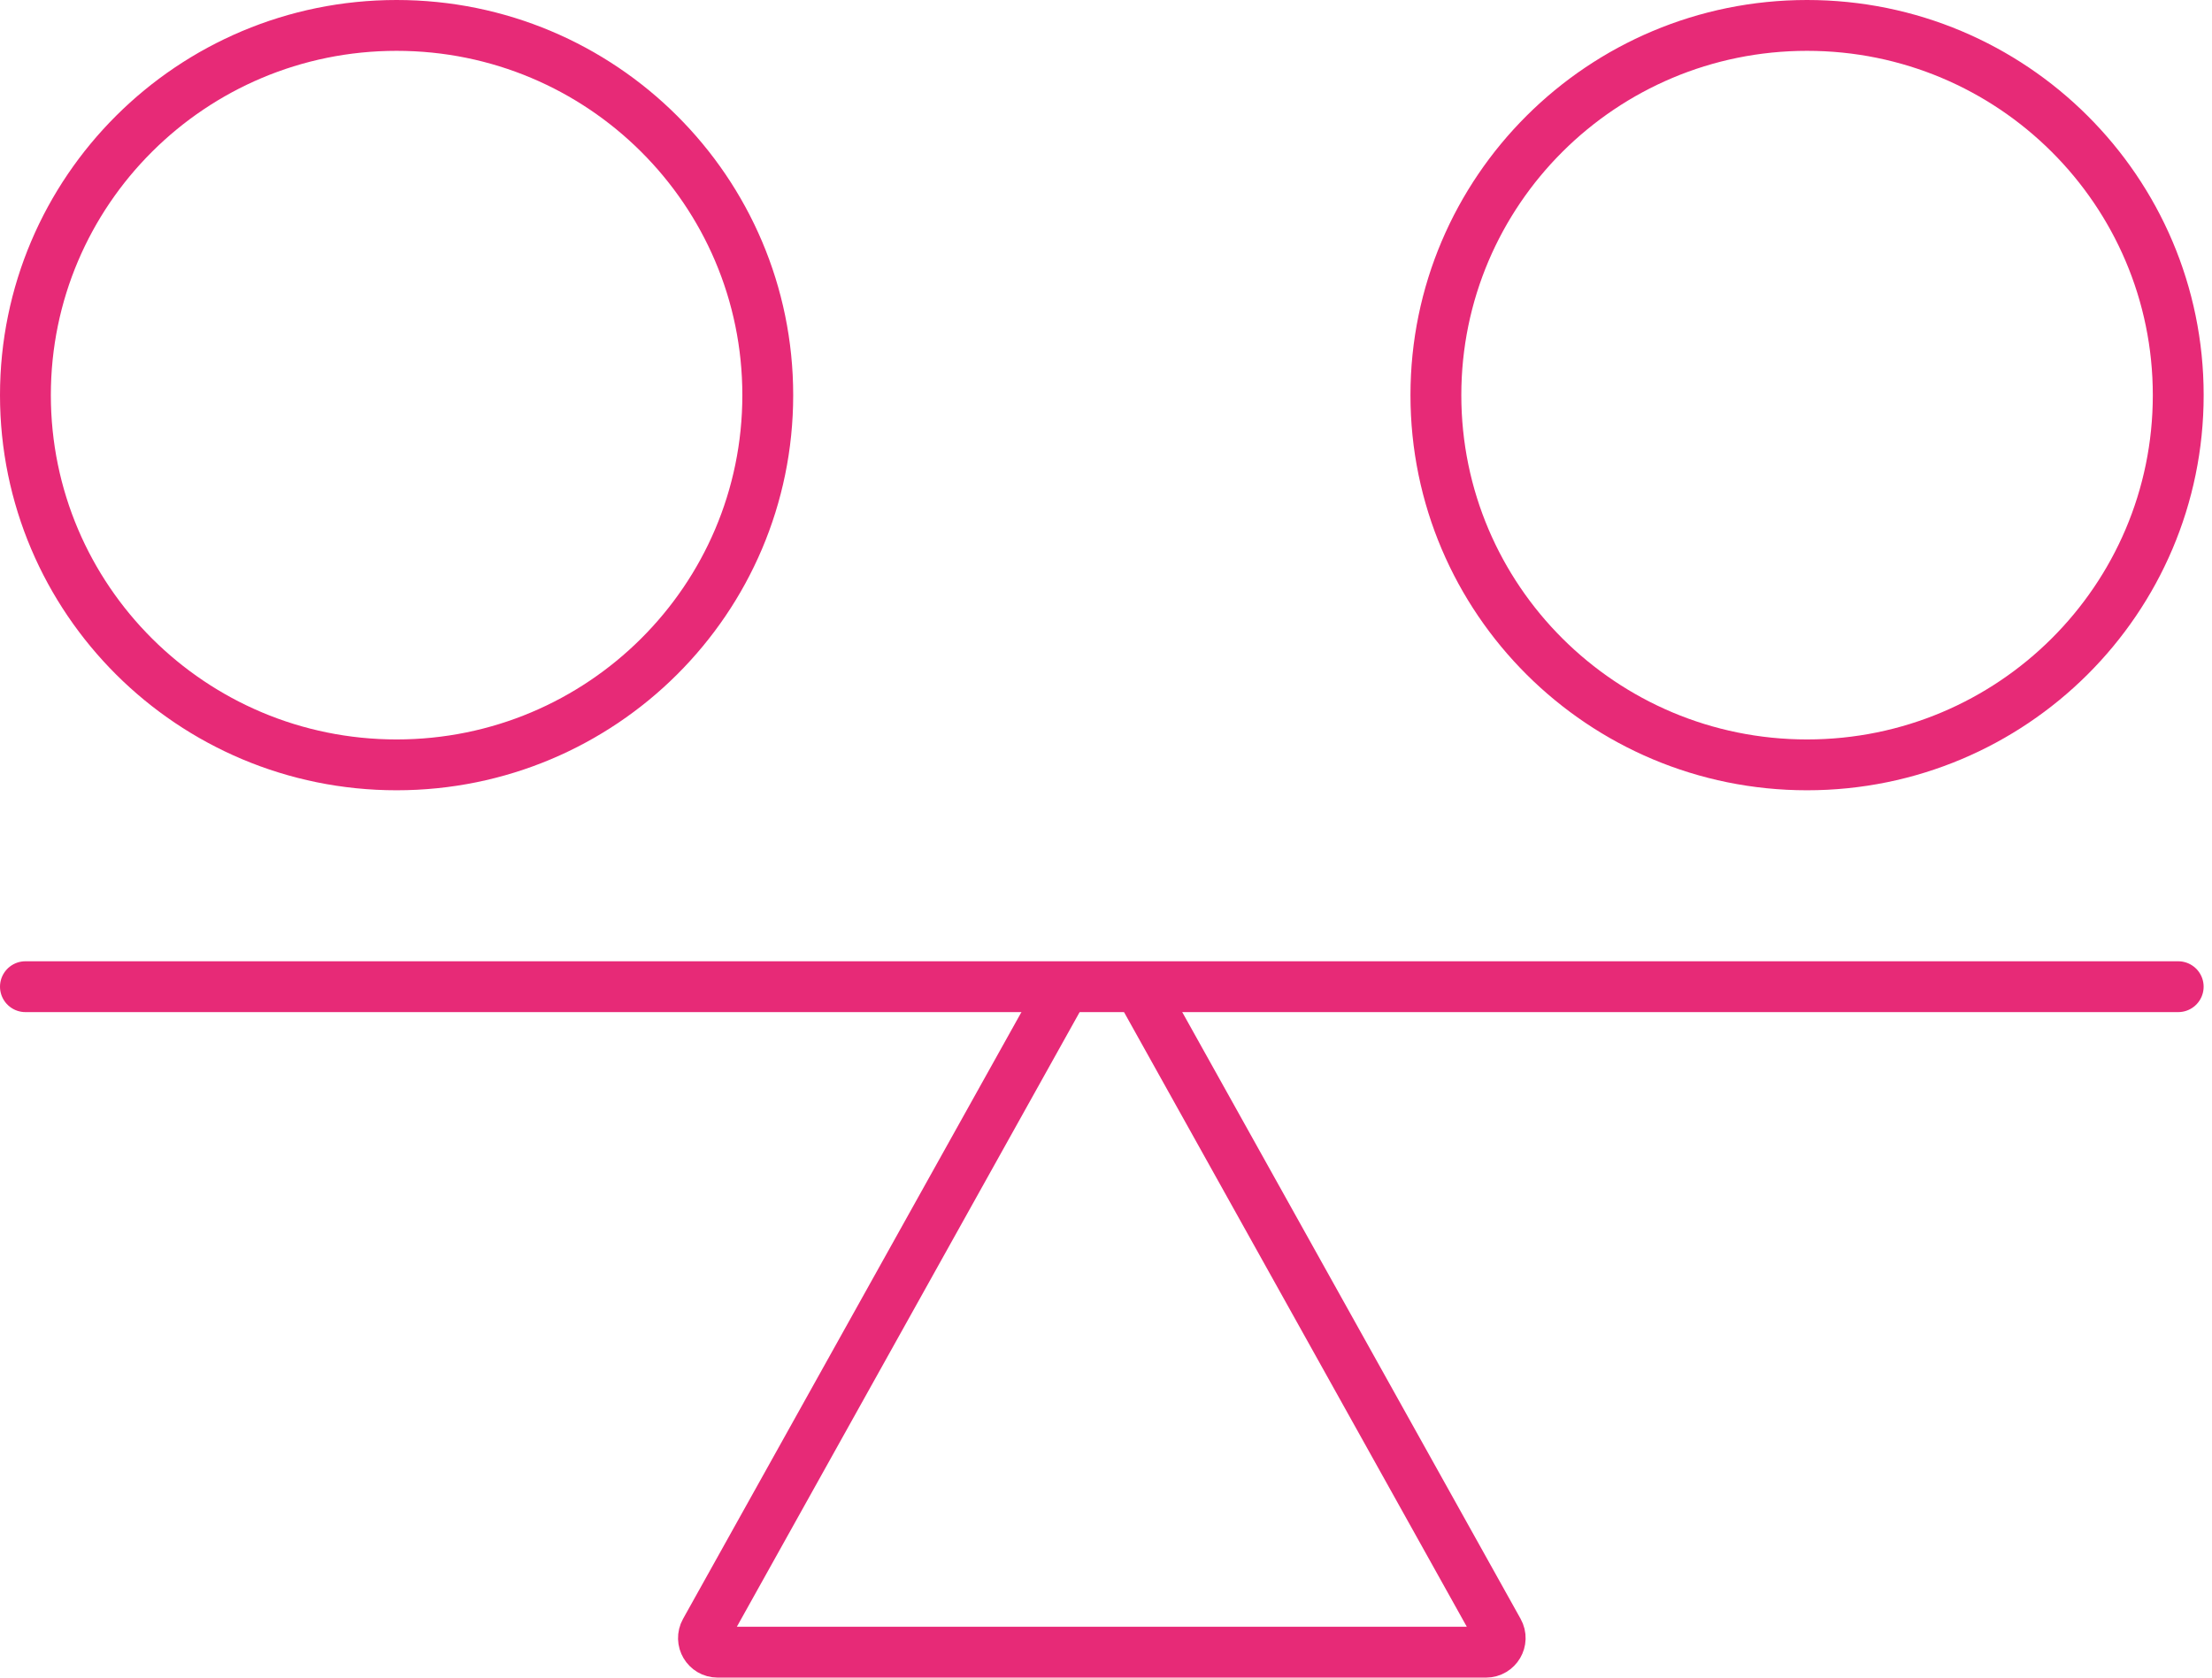 <svg width="87" height="66" viewBox="0 0 87 66" fill="none" xmlns="http://www.w3.org/2000/svg">
<path d="M1 38.818H85.671" stroke="#E72A77" stroke-width="2" stroke-miterlimit="10" stroke-linecap="round"/>
<path d="M41.876 38.818L27.739 64.174C27.532 64.546 27.8 65 28.227 65H58.445C58.871 65 59.14 64.543 58.933 64.174L44.796 38.818" stroke="#E72A77" stroke-width="2" stroke-miterlimit="10"/>
<path d="M15.598 30.091C23.661 30.091 30.197 23.579 30.197 15.546C30.197 7.512 23.661 1 15.598 1C7.536 1 1 7.512 1 15.546C1 23.579 7.536 30.091 15.598 30.091Z" stroke="#E72A77" stroke-width="2" stroke-miterlimit="10" stroke-linecap="round"/>
<path d="M71.073 30.091C79.136 30.091 85.672 23.579 85.672 15.546C85.672 7.512 79.136 1 71.073 1C63.011 1 56.475 7.512 56.475 15.546C56.475 23.579 63.011 30.091 71.073 30.091Z" stroke="#E72A77" stroke-width="2" stroke-miterlimit="10" stroke-linecap="round"/>
</svg>
